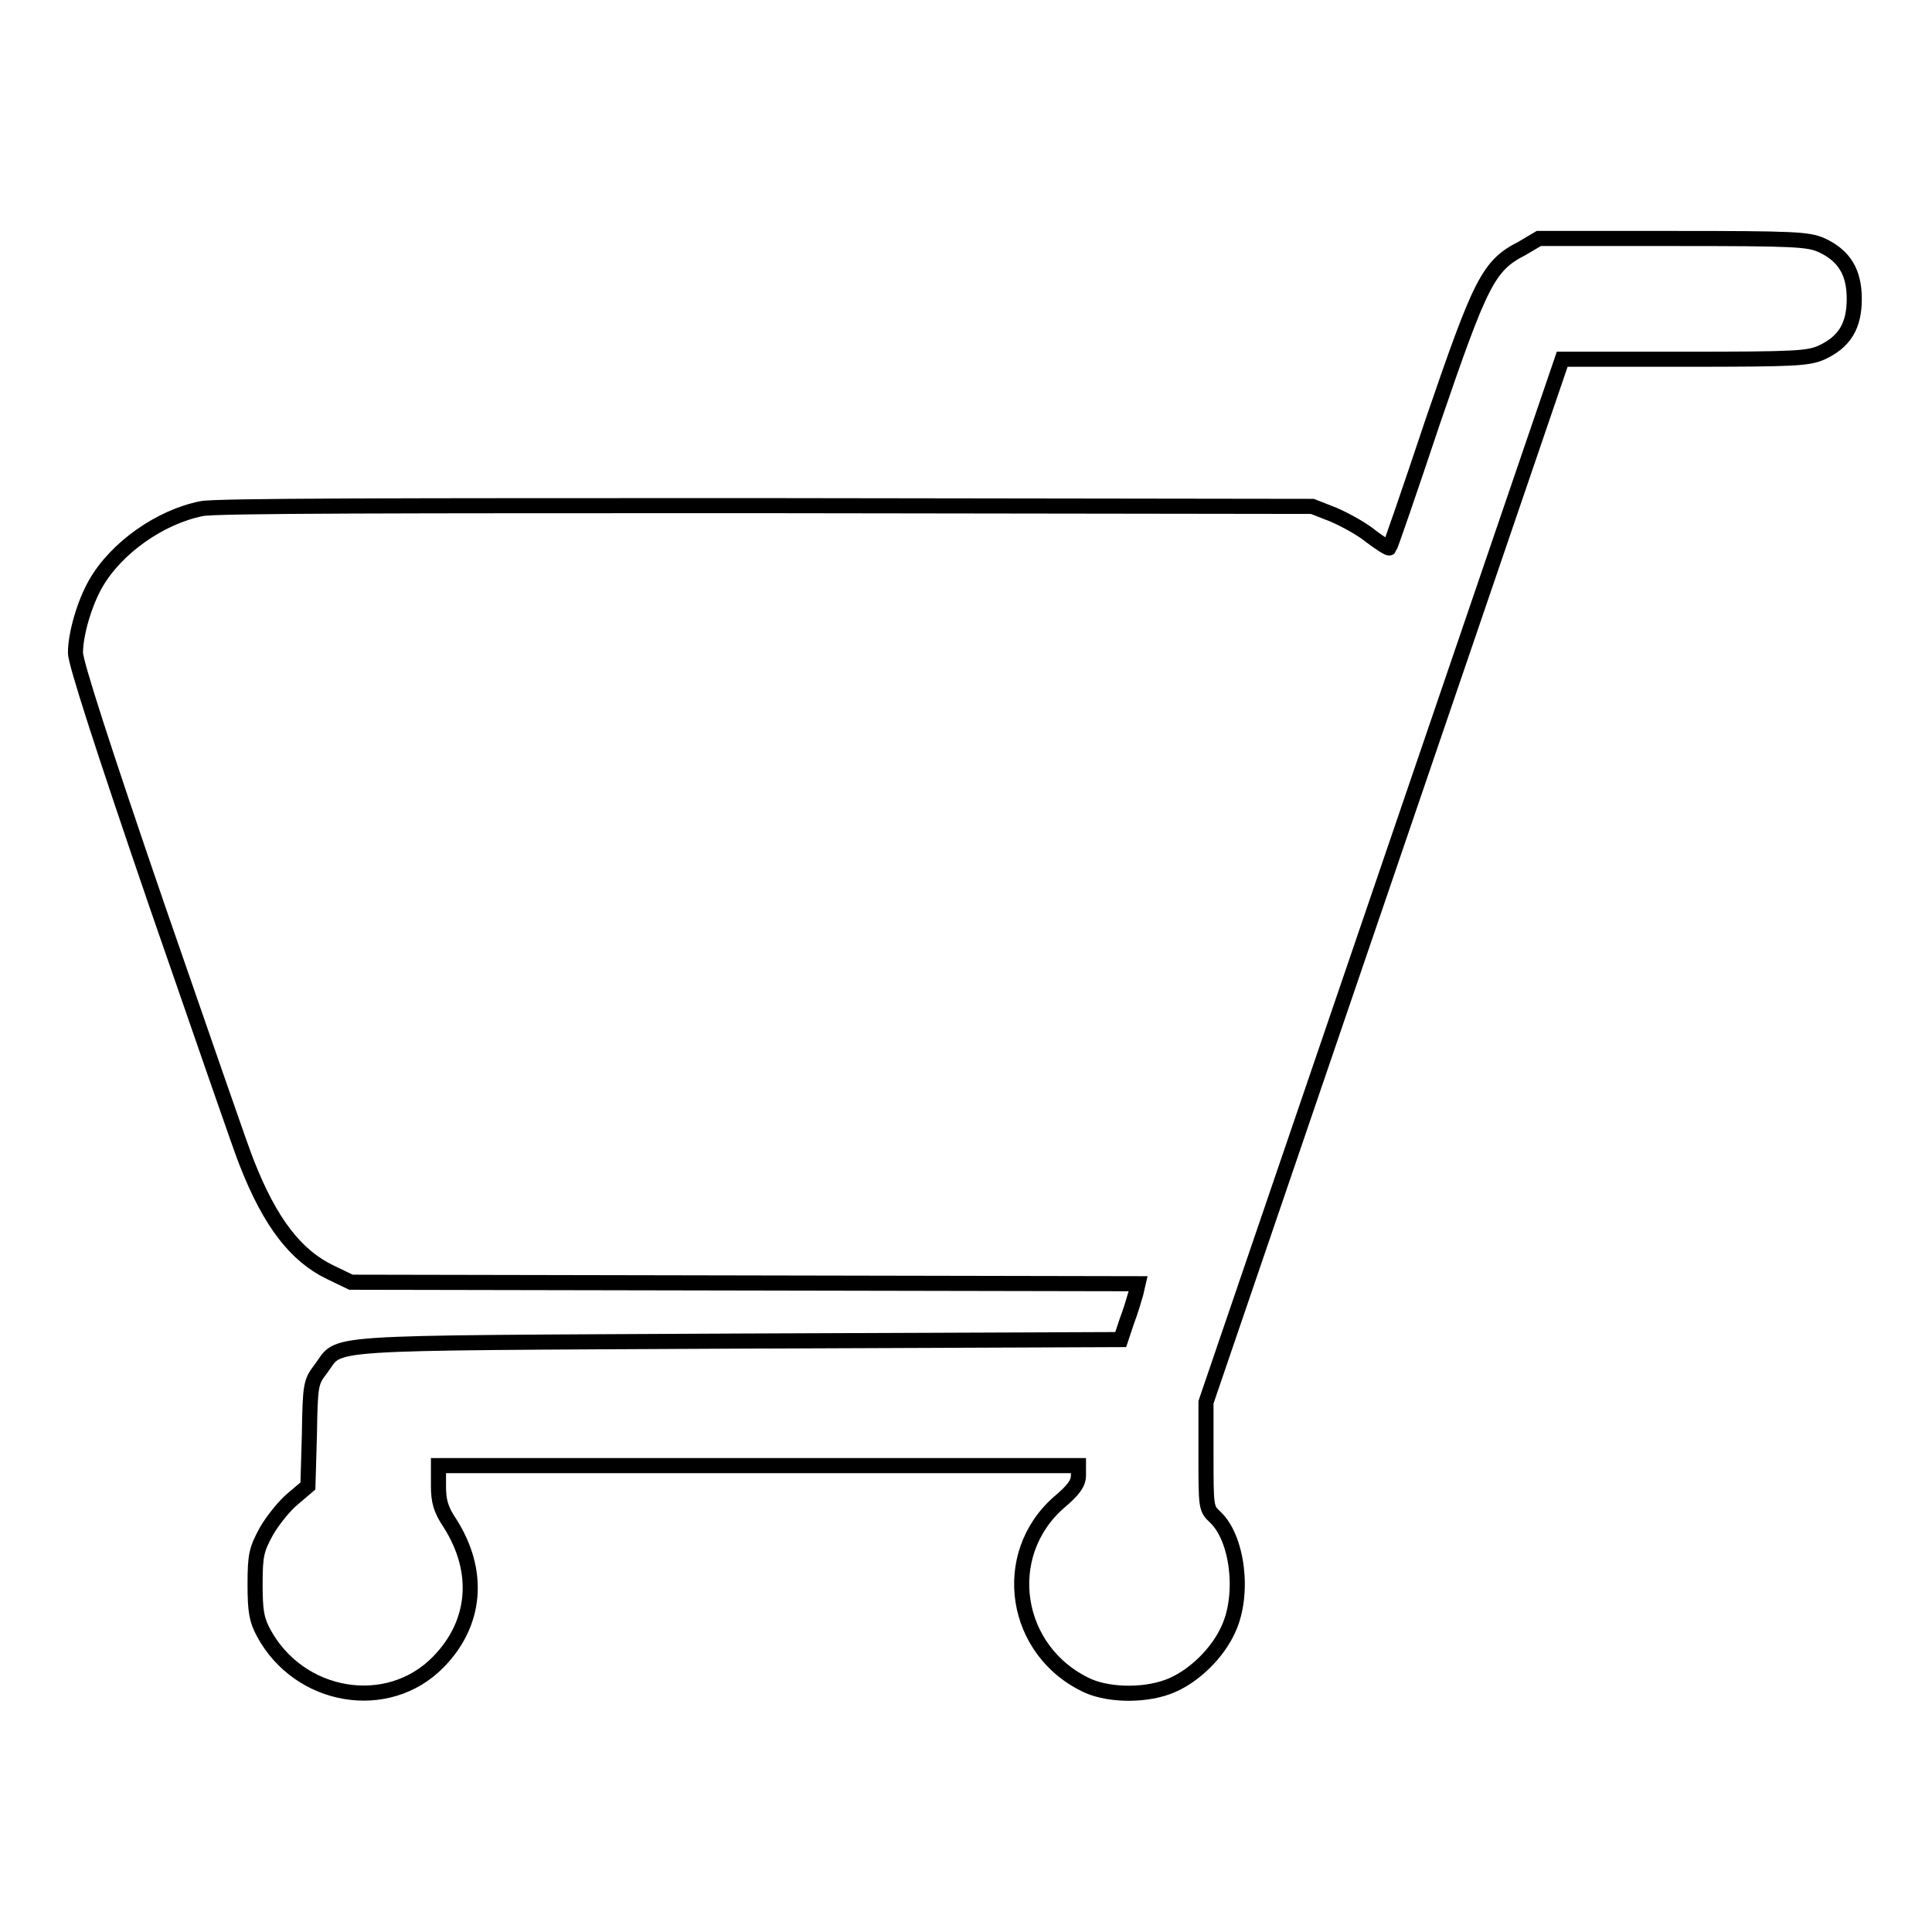 <?xml version="1.0" encoding="utf-8"?>
<!-- Svg Vector Icons : http://www.onlinewebfonts.com/icon -->
<!DOCTYPE svg PUBLIC "-//W3C//DTD SVG 1.1//EN" "http://www.w3.org/Graphics/SVG/1.1/DTD/svg11.dtd">
<svg version="1.1" xmlns="http://www.w3.org/2000/svg" xmlns:xlink="http://www.w3.org/1999/xlink" x="0px" y="0px" viewBox="0 0 256 256" enable-background="new 0 0 256 256" xml:space="preserve">
<g><g><g><path stroke-width="2" fill-opacity="0" stroke="#000000"  d="M201.7,32.9c-4.5,2.3-5.5,4.4-11.9,23.1c-3,9-5.6,16.5-5.7,16.6c-0.1,0.1-1.2-0.6-2.4-1.5c-1.2-1-3.4-2.2-5-2.9l-2.8-1.1L101.5,67c-48.6,0-73.1,0-74.8,0.4c-5.5,1.1-11.3,5.2-14,9.9C11.2,79.9,10,84,10,86.5c0,1.3,3.6,12.5,10.8,33.5c6,17.3,11.3,32.7,11.9,34.1c3.1,7.9,6.5,12.3,11.1,14.5l2.7,1.3l52.2,0.1l52.1,0.1l-0.3,1.3c-0.2,0.7-0.7,2.4-1.2,3.7l-0.8,2.4l-50.8,0.2c-56.7,0.3-52.4,0-55.2,3.7c-1.3,1.7-1.4,2-1.5,8.6l-0.2,6.9l-2,1.7c-1.1,0.9-2.7,2.9-3.5,4.3c-1.3,2.4-1.5,3.1-1.5,7c0,3.6,0.2,4.7,1.1,6.4c4.7,8.8,16.5,10.8,23.2,3.9c5-5.1,5.6-12,1.5-18.4c-1.2-1.8-1.5-2.9-1.5-4.9v-2.7h42.4h42.4v1.3c0,1-0.6,1.9-2.5,3.5c-8.1,7-6.1,19.9,3.8,24.4c3,1.3,7.9,1.3,11.1-0.1c3-1.3,6.1-4.3,7.5-7.5c2.1-4.6,1.2-12-1.8-14.8c-1.2-1.1-1.2-1.3-1.2-8.2v-7l23.6-69.1l23.6-69.1h16.2c14.8,0,16.4-0.1,18.2-0.9c3-1.4,4.3-3.5,4.3-7.1c0-3.5-1.3-5.7-4.3-7.1c-1.8-0.8-3.5-0.9-19.7-0.9h-17.8L201.7,32.9z"/></g></g></g>
</svg>